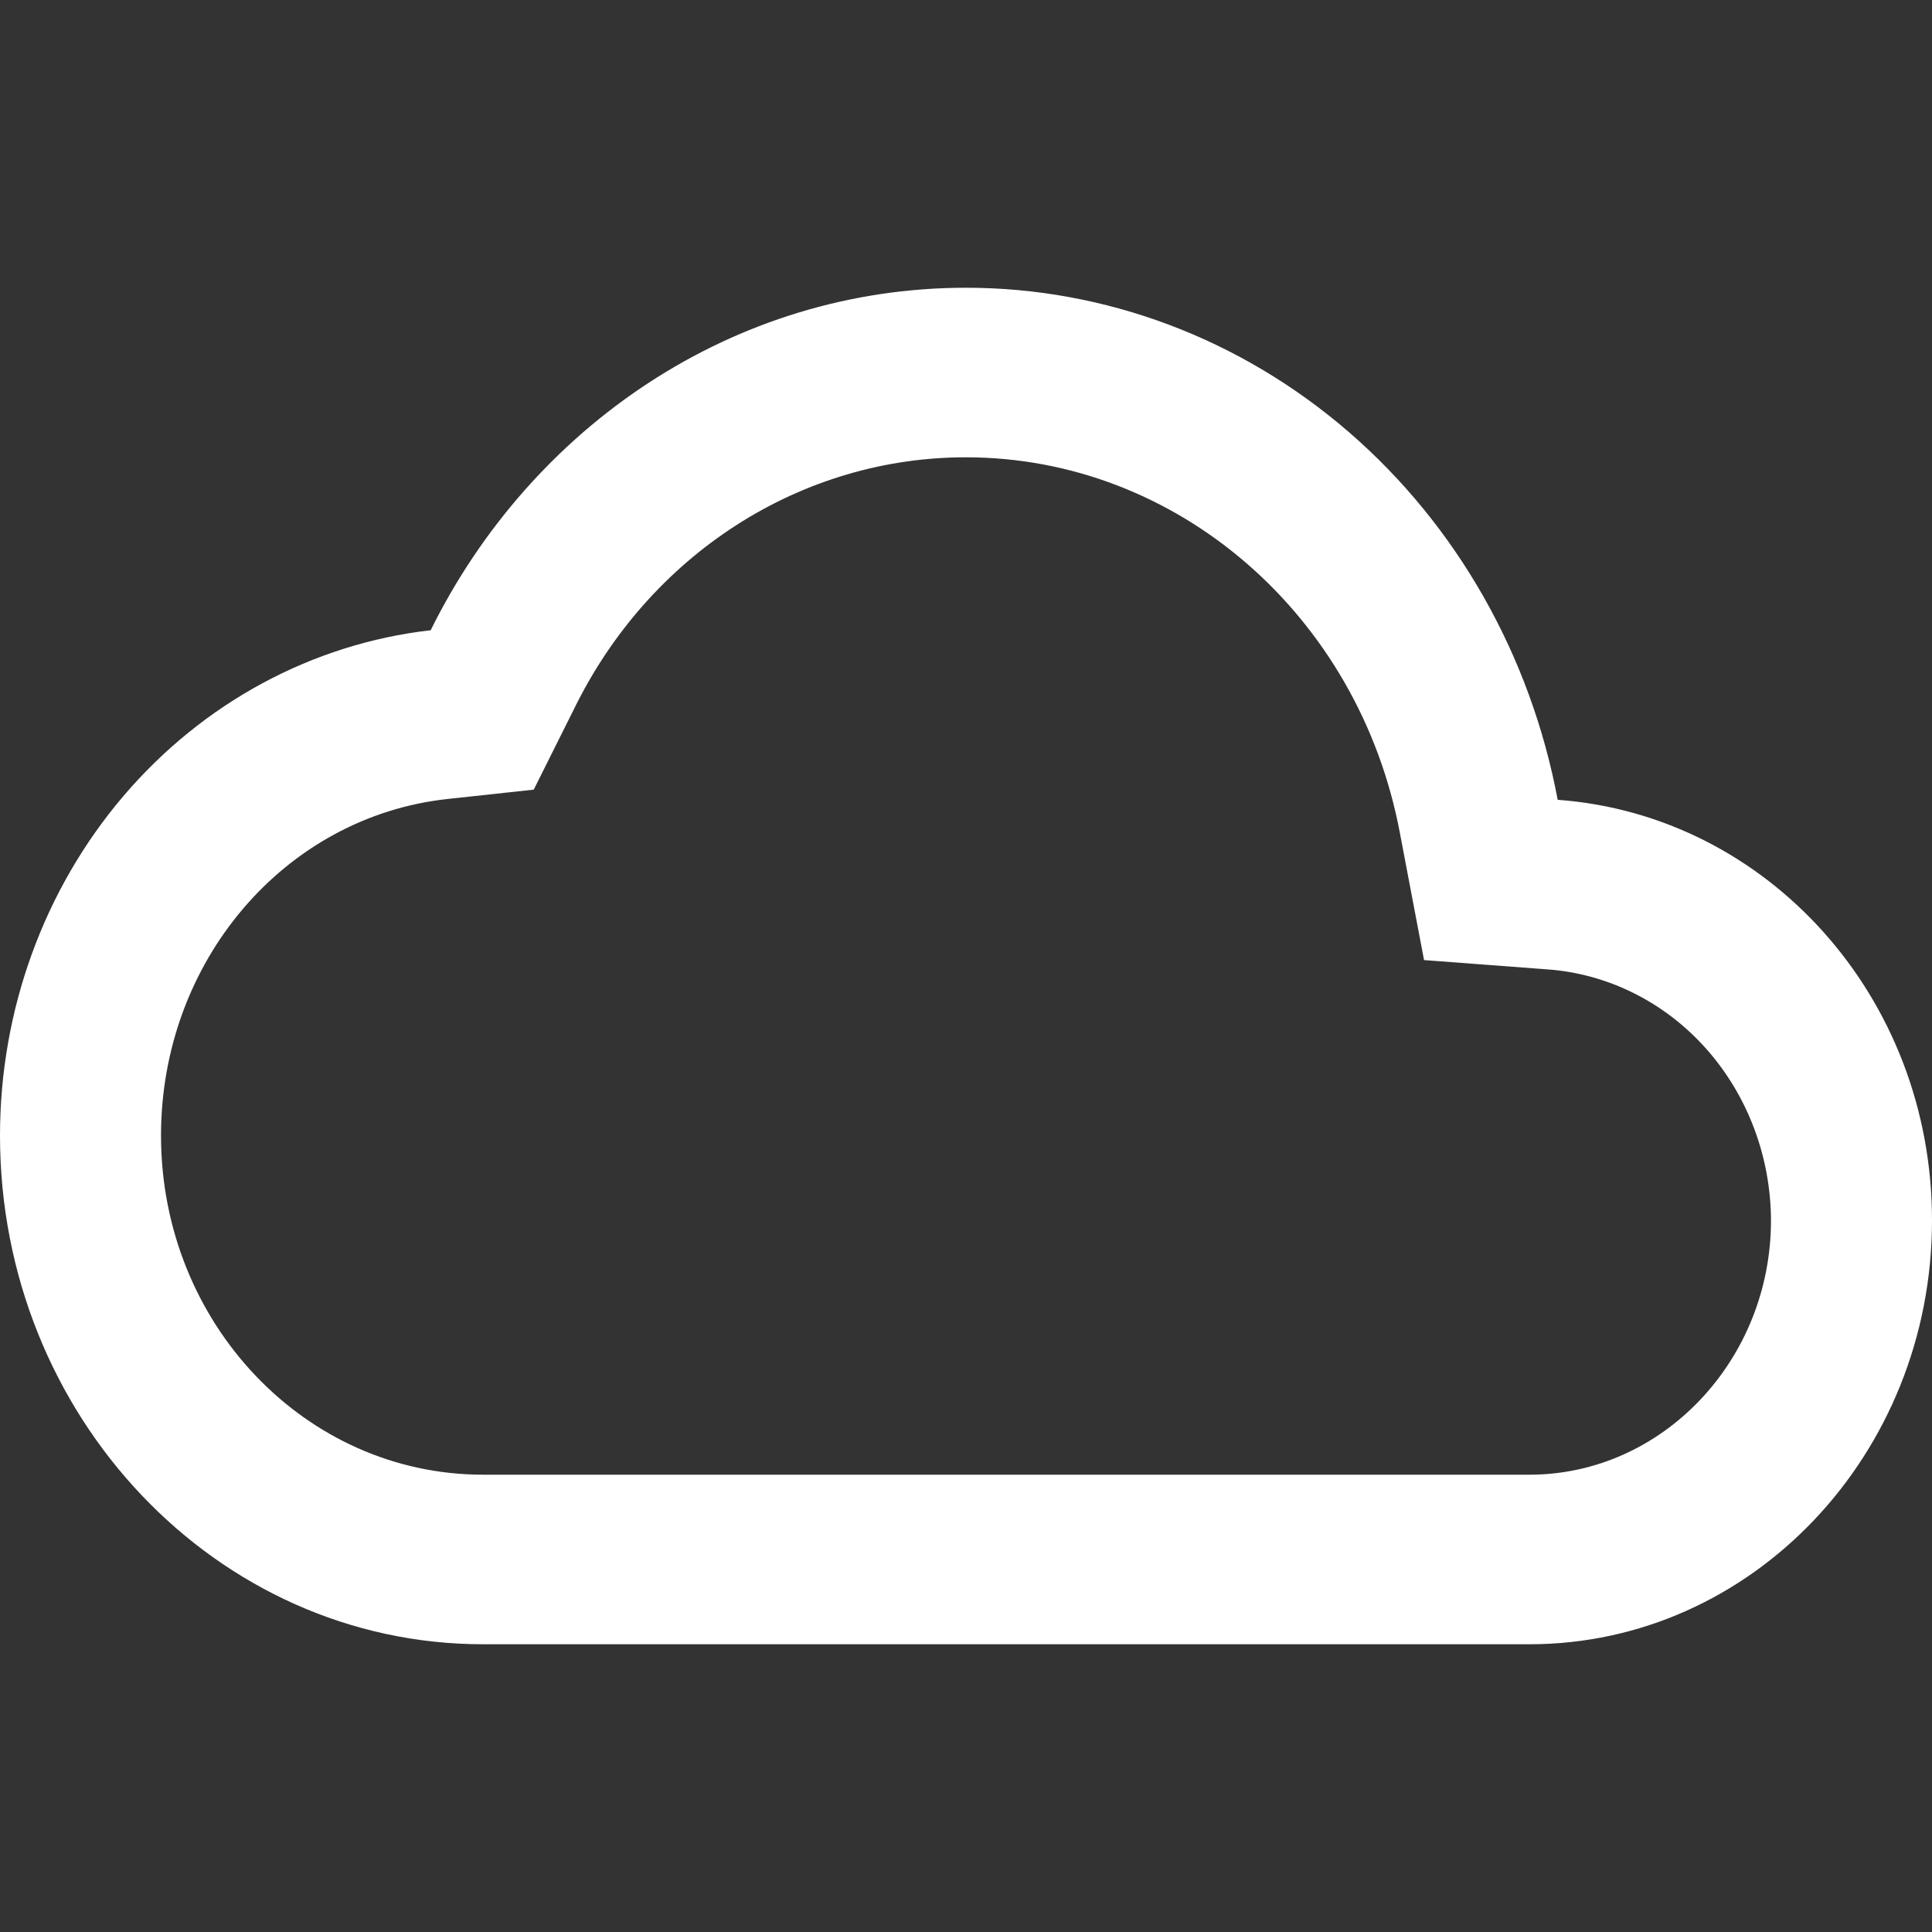 <?xml version="1.0" encoding="UTF-8"?>
<svg xmlns="http://www.w3.org/2000/svg" width="47" height="47" viewBox="0 0 47 47" fill="none">
  <rect x="0" y="0" width="47" height="47" fill="#333333" stroke="none"/>
  <path d="M23.5 11.125C28.631 11.125 33.057 14.961 34.055 20.262L34.643 23.356L37.639 23.582C39.111 23.687 40.491 24.375 41.501 25.507C42.511 26.64 43.077 28.134 43.083 29.688C43.083 33.091 40.44 35.875 37.208 35.875H11.75C7.422 35.875 3.917 32.183 3.917 27.625C3.917 23.397 6.913 19.87 10.888 19.437L12.984 19.21L13.963 17.251C14.864 15.404 16.231 13.856 17.913 12.775C19.596 11.694 21.529 11.123 23.5 11.125ZM23.5 7C17.84 7 12.925 10.383 10.477 15.332C7.599 15.66 4.937 17.096 3.003 19.365C1.069 21.634 -0 24.576 7.92983e-08 27.625C7.92983e-08 34.452 5.268 40 11.75 40H37.208C42.613 40 47 35.38 47 29.688C47 24.242 42.985 19.829 37.894 19.457C37.236 15.947 35.441 12.785 32.816 10.513C30.191 8.241 26.898 6.999 23.5 7Z" fill="white"></path>
</svg>
